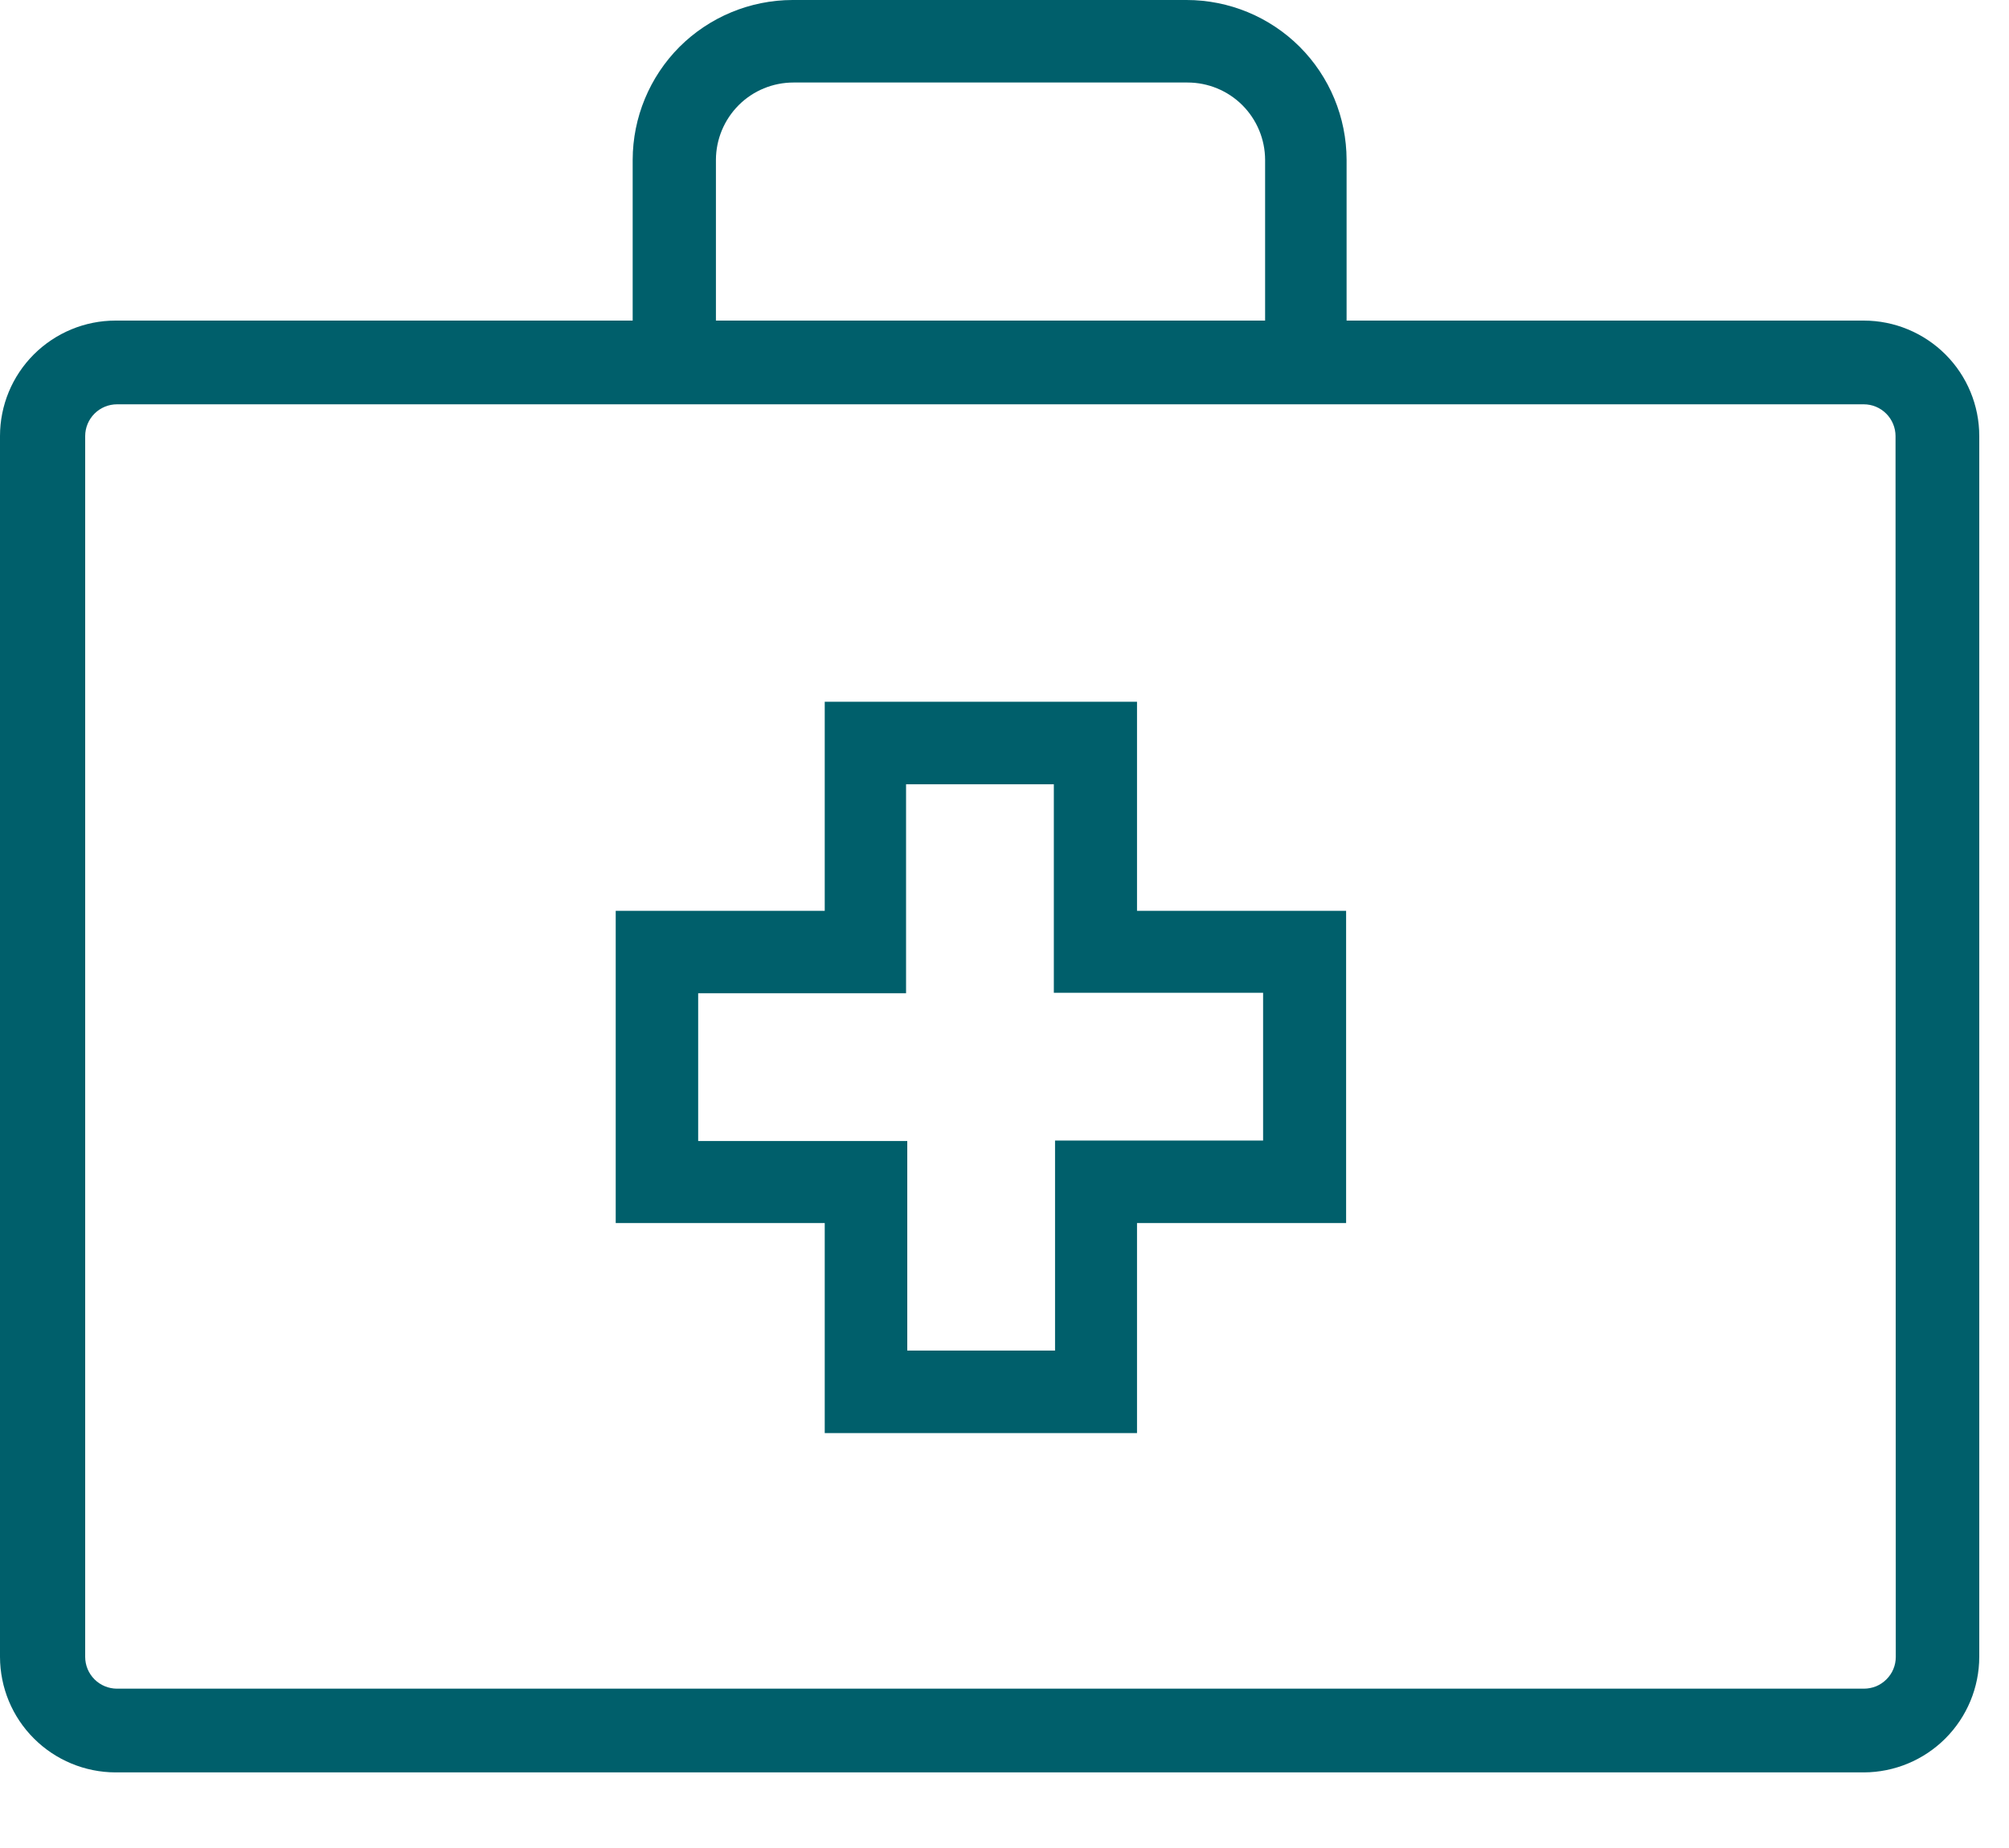 <svg width="25" height="23" viewBox="0 0 25 23" fill="none" xmlns="http://www.w3.org/2000/svg">
<path d="M14.149 17.836H10.263V15.222H7.662V11.336H10.263V8.734H14.149V11.336H16.751V15.222H14.149V17.836ZM11.29 16.809H13.129V14.195H15.718V12.356H13.114V9.761H11.275V12.362H8.688V14.201H11.29V16.809Z" fill="#005F6B"/>
<path d="M23.193 3.99H16.757V1.989C16.756 1.461 16.546 0.955 16.173 0.582C15.799 0.209 15.293 -6.24583e-07 14.765 0H9.862C9.335 0.001 8.829 0.211 8.456 0.583C8.084 0.956 7.874 1.462 7.873 1.989V3.99H1.437C1.056 3.99 0.691 4.142 0.421 4.411C0.151 4.681 0 5.046 0 5.427V20.622C0.001 21.003 0.152 21.368 0.422 21.637C0.691 21.906 1.056 22.058 1.437 22.059H23.193C23.574 22.058 23.939 21.906 24.208 21.637C24.477 21.368 24.629 21.003 24.63 20.622V5.427C24.63 5.046 24.479 4.681 24.209 4.411C23.939 4.142 23.574 3.99 23.193 3.99V3.99ZM8.909 1.989C8.91 1.733 9.012 1.489 9.193 1.308C9.373 1.128 9.619 1.027 9.874 1.027H14.777C15.033 1.027 15.278 1.128 15.459 1.308C15.64 1.489 15.742 1.733 15.743 1.989V3.99H8.909V1.989ZM23.591 20.622C23.591 20.674 23.581 20.725 23.561 20.773C23.541 20.822 23.511 20.865 23.474 20.902C23.437 20.939 23.393 20.968 23.345 20.988C23.297 21.007 23.245 21.017 23.193 21.017H1.456C1.351 21.017 1.25 20.975 1.176 20.901C1.102 20.827 1.06 20.726 1.06 20.622V5.427C1.06 5.323 1.102 5.222 1.176 5.148C1.25 5.074 1.351 5.032 1.456 5.032H23.193C23.298 5.032 23.398 5.074 23.472 5.148C23.546 5.222 23.588 5.323 23.588 5.427L23.591 20.622Z" fill="#005F6B"/>
</svg>
